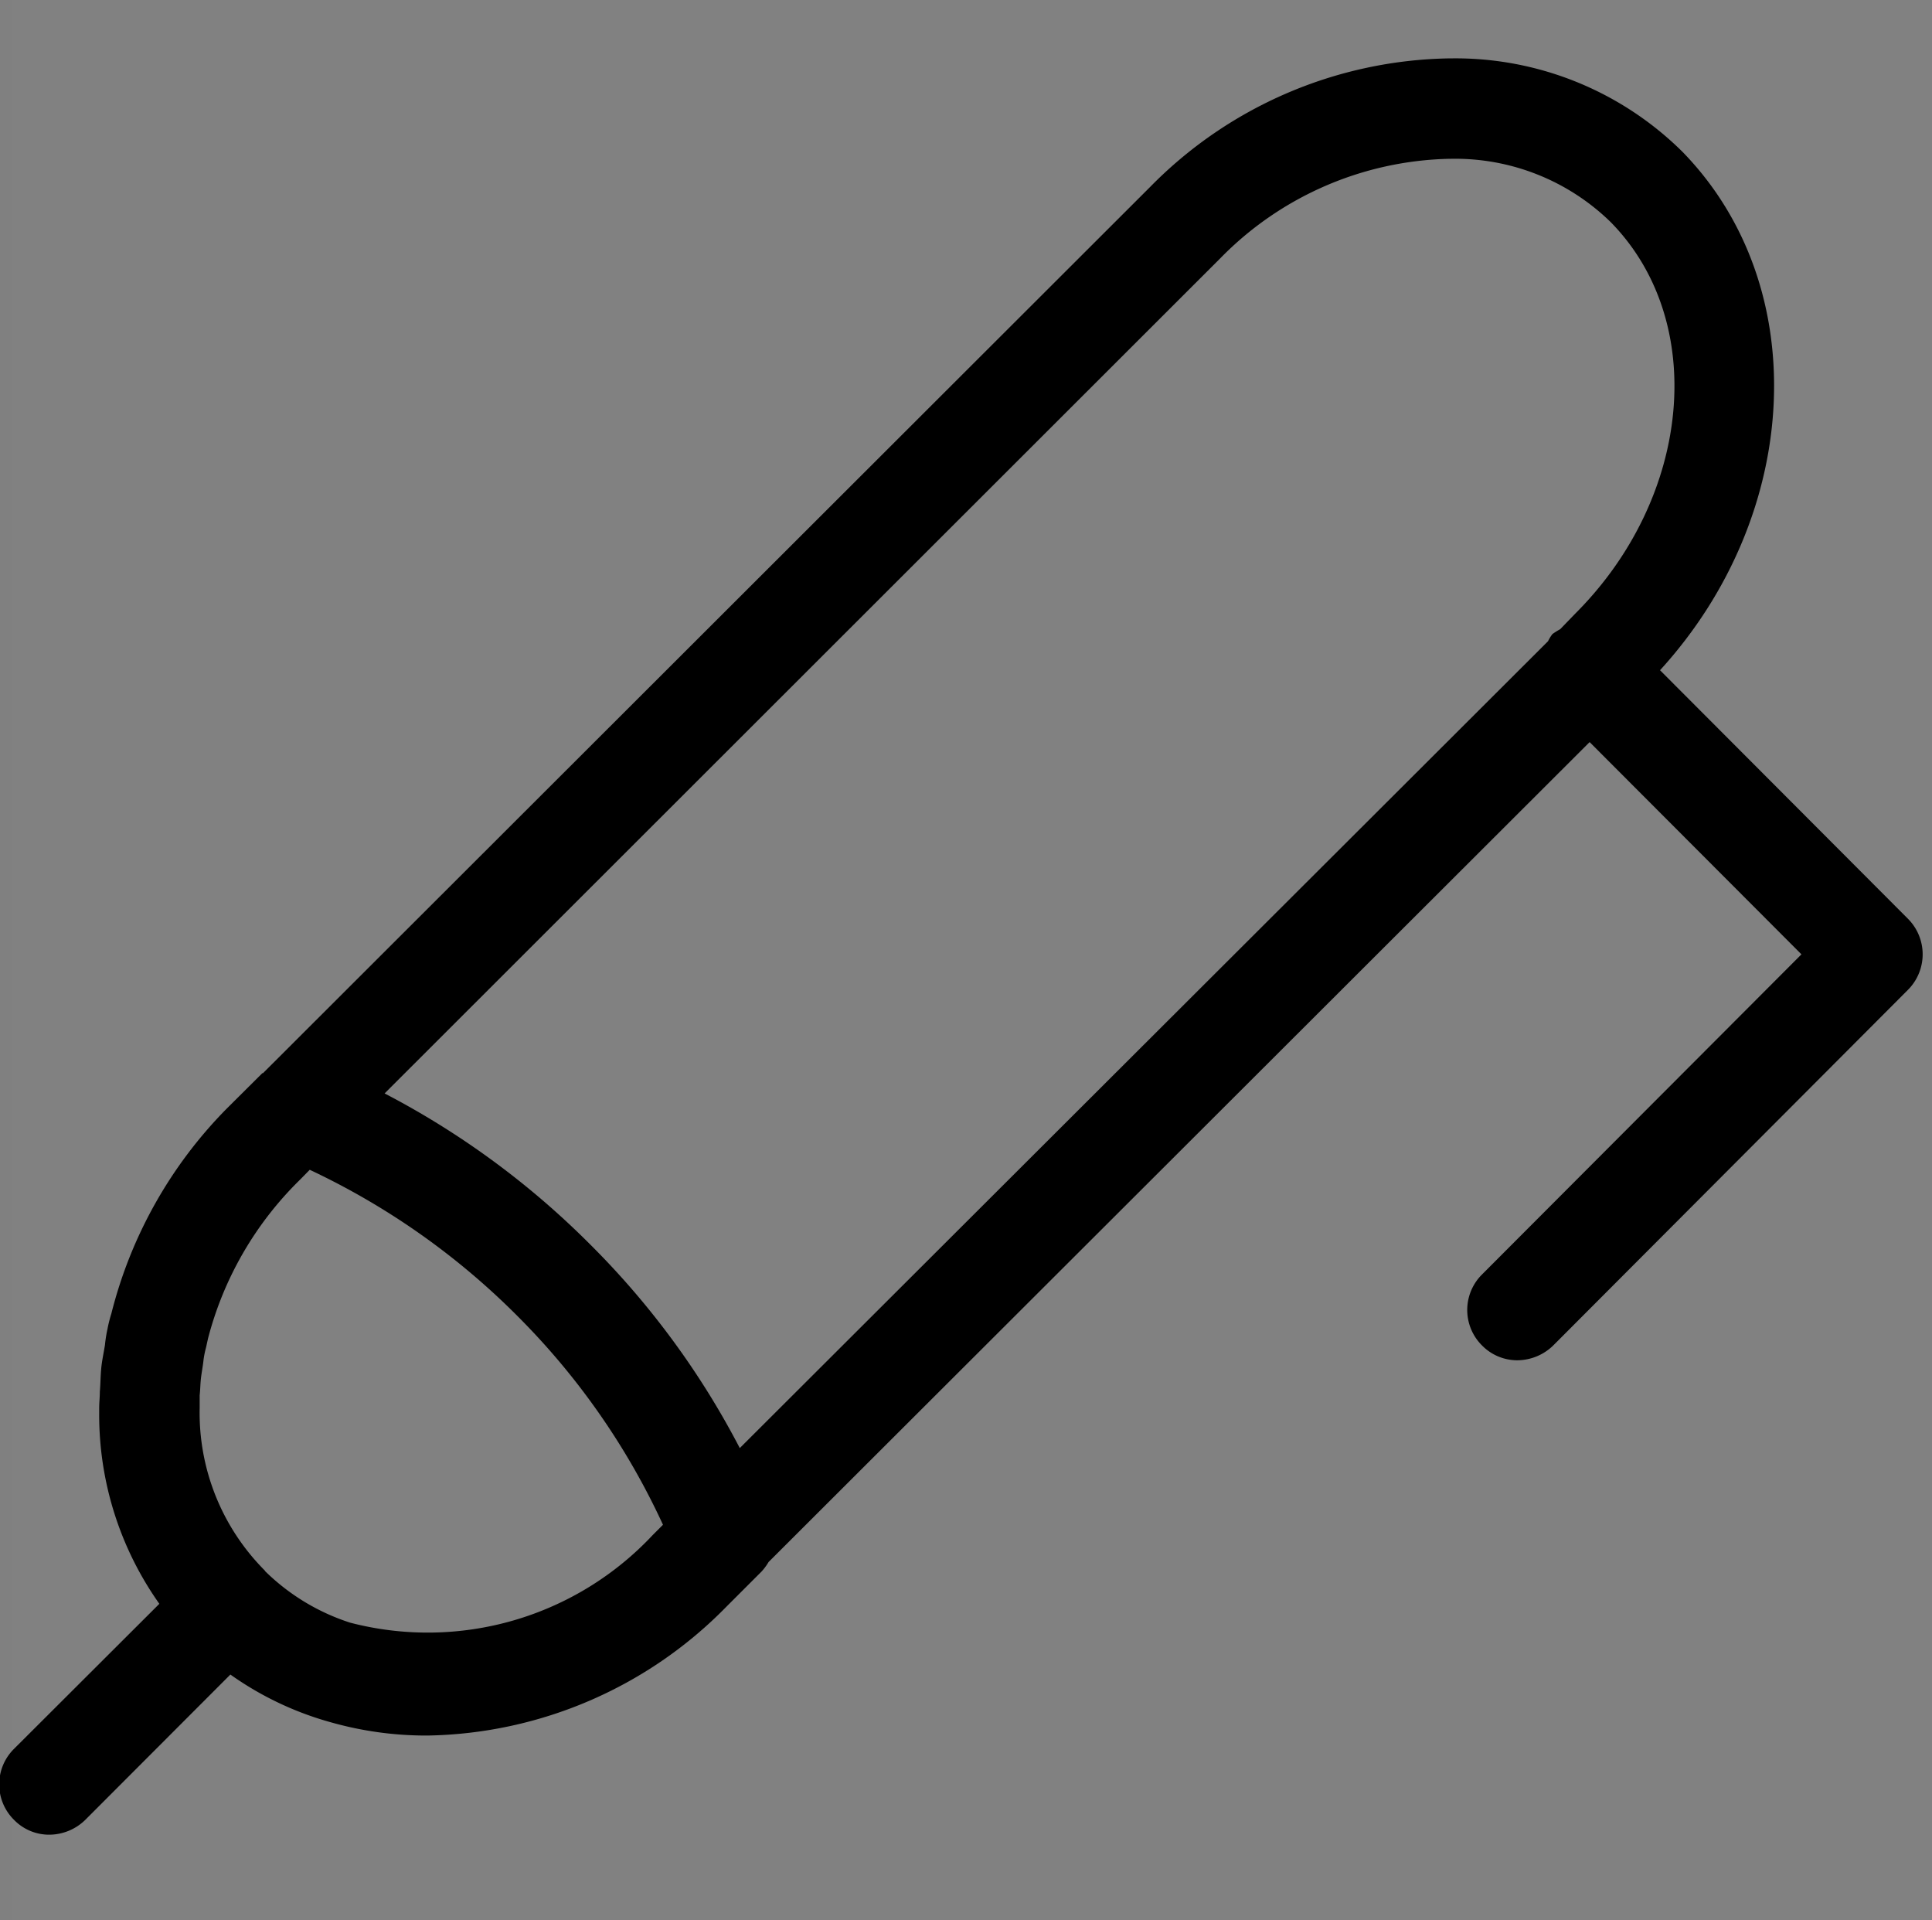 <svg id="icn_gnavi06.svg" xmlns="http://www.w3.org/2000/svg" width="30.19" height="30" viewBox="0 0 30.19 30">
  <rect x="0" y="0" width="30.19" height="30" fill="#808080" stroke="none"/>
  <defs>
    <style>
      .cls-1 {
        fill: #fff;
        fill-opacity: 0.01;
      }

      .cls-2 {
        fill-rule: evenodd;
      }
    </style>
  </defs>
  <rect id="長方形_972" data-name="長方形 972" class="cls-1" x="0.19" width="30" height="30"/>
  <path id="シェイプ_988" data-name="シェイプ 988" class="cls-2" d="M1545.62,50.35l-3.87-3.879c2.22-2.43,2.4-6,.35-8.1a5.039,5.039,0,0,0-3.61-1.459h-0.03a6.7,6.7,0,0,0-4.68,2.011l-13.86,13.843h-0.01l-0.56.557a6.976,6.976,0,0,0-1.8,3.2,2.117,2.117,0,0,0-.06.238,2.172,2.172,0,0,0-.04.252c-0.02.128-.05,0.257-0.06,0.387-0.01.115-.01,0.229-0.02,0.344,0,0.086-.01.172-0.01,0.259v0.062a5.108,5.108,0,0,0,.94,2.992l-2.27,2.265a0.78,0.78,0,0,0,0,1.111,0.763,0.763,0,0,0,.55.231,0.809,0.809,0,0,0,.56-0.229l2.27-2.273a5.022,5.022,0,0,0,1.57.746,5.469,5.469,0,0,0,1.51.207,6.689,6.689,0,0,0,4.67-2.012l0.55-.55a0.891,0.891,0,0,0,.11-0.149l12.83-12.81,3.31,3.316-4.99,5a0.781,0.781,0,0,0,0,1.112,0.77,0.77,0,0,0,.55.23,0.81,0.81,0,0,0,.56-0.23l5.54-5.553A0.786,0.786,0,0,0,1545.62,50.35Zm-10.74-10.316a5.157,5.157,0,0,1,3.58-1.553h0.02a3.478,3.478,0,0,1,2.5.99c1.52,1.547,1.27,4.29-.55,6.111l-0.24.248a1.254,1.254,0,0,0-.12.075,0.6,0.6,0,0,0-.07.113l-12.63,12.606a12.832,12.832,0,0,0-2.33-3.174,13.026,13.026,0,0,0-3.22-2.367Zm-14.93,20.51V60.539A3.488,3.488,0,0,1,1518.93,58v-0.2c0.01-.088.01-0.178,0.02-0.266s0.03-.189.04-0.283a1.4,1.4,0,0,1,.04-0.2l0.03-.137a5.354,5.354,0,0,1,1.44-2.485l0.15-.153a11.451,11.451,0,0,1,3.24,2.279,11.274,11.274,0,0,1,2.28,3.267l-0.16.16a4.816,4.816,0,0,1-4.73,1.369A3.369,3.369,0,0,1,1519.95,60.544Z" transform="translate(-1515.81 -36)"/>
</svg>
